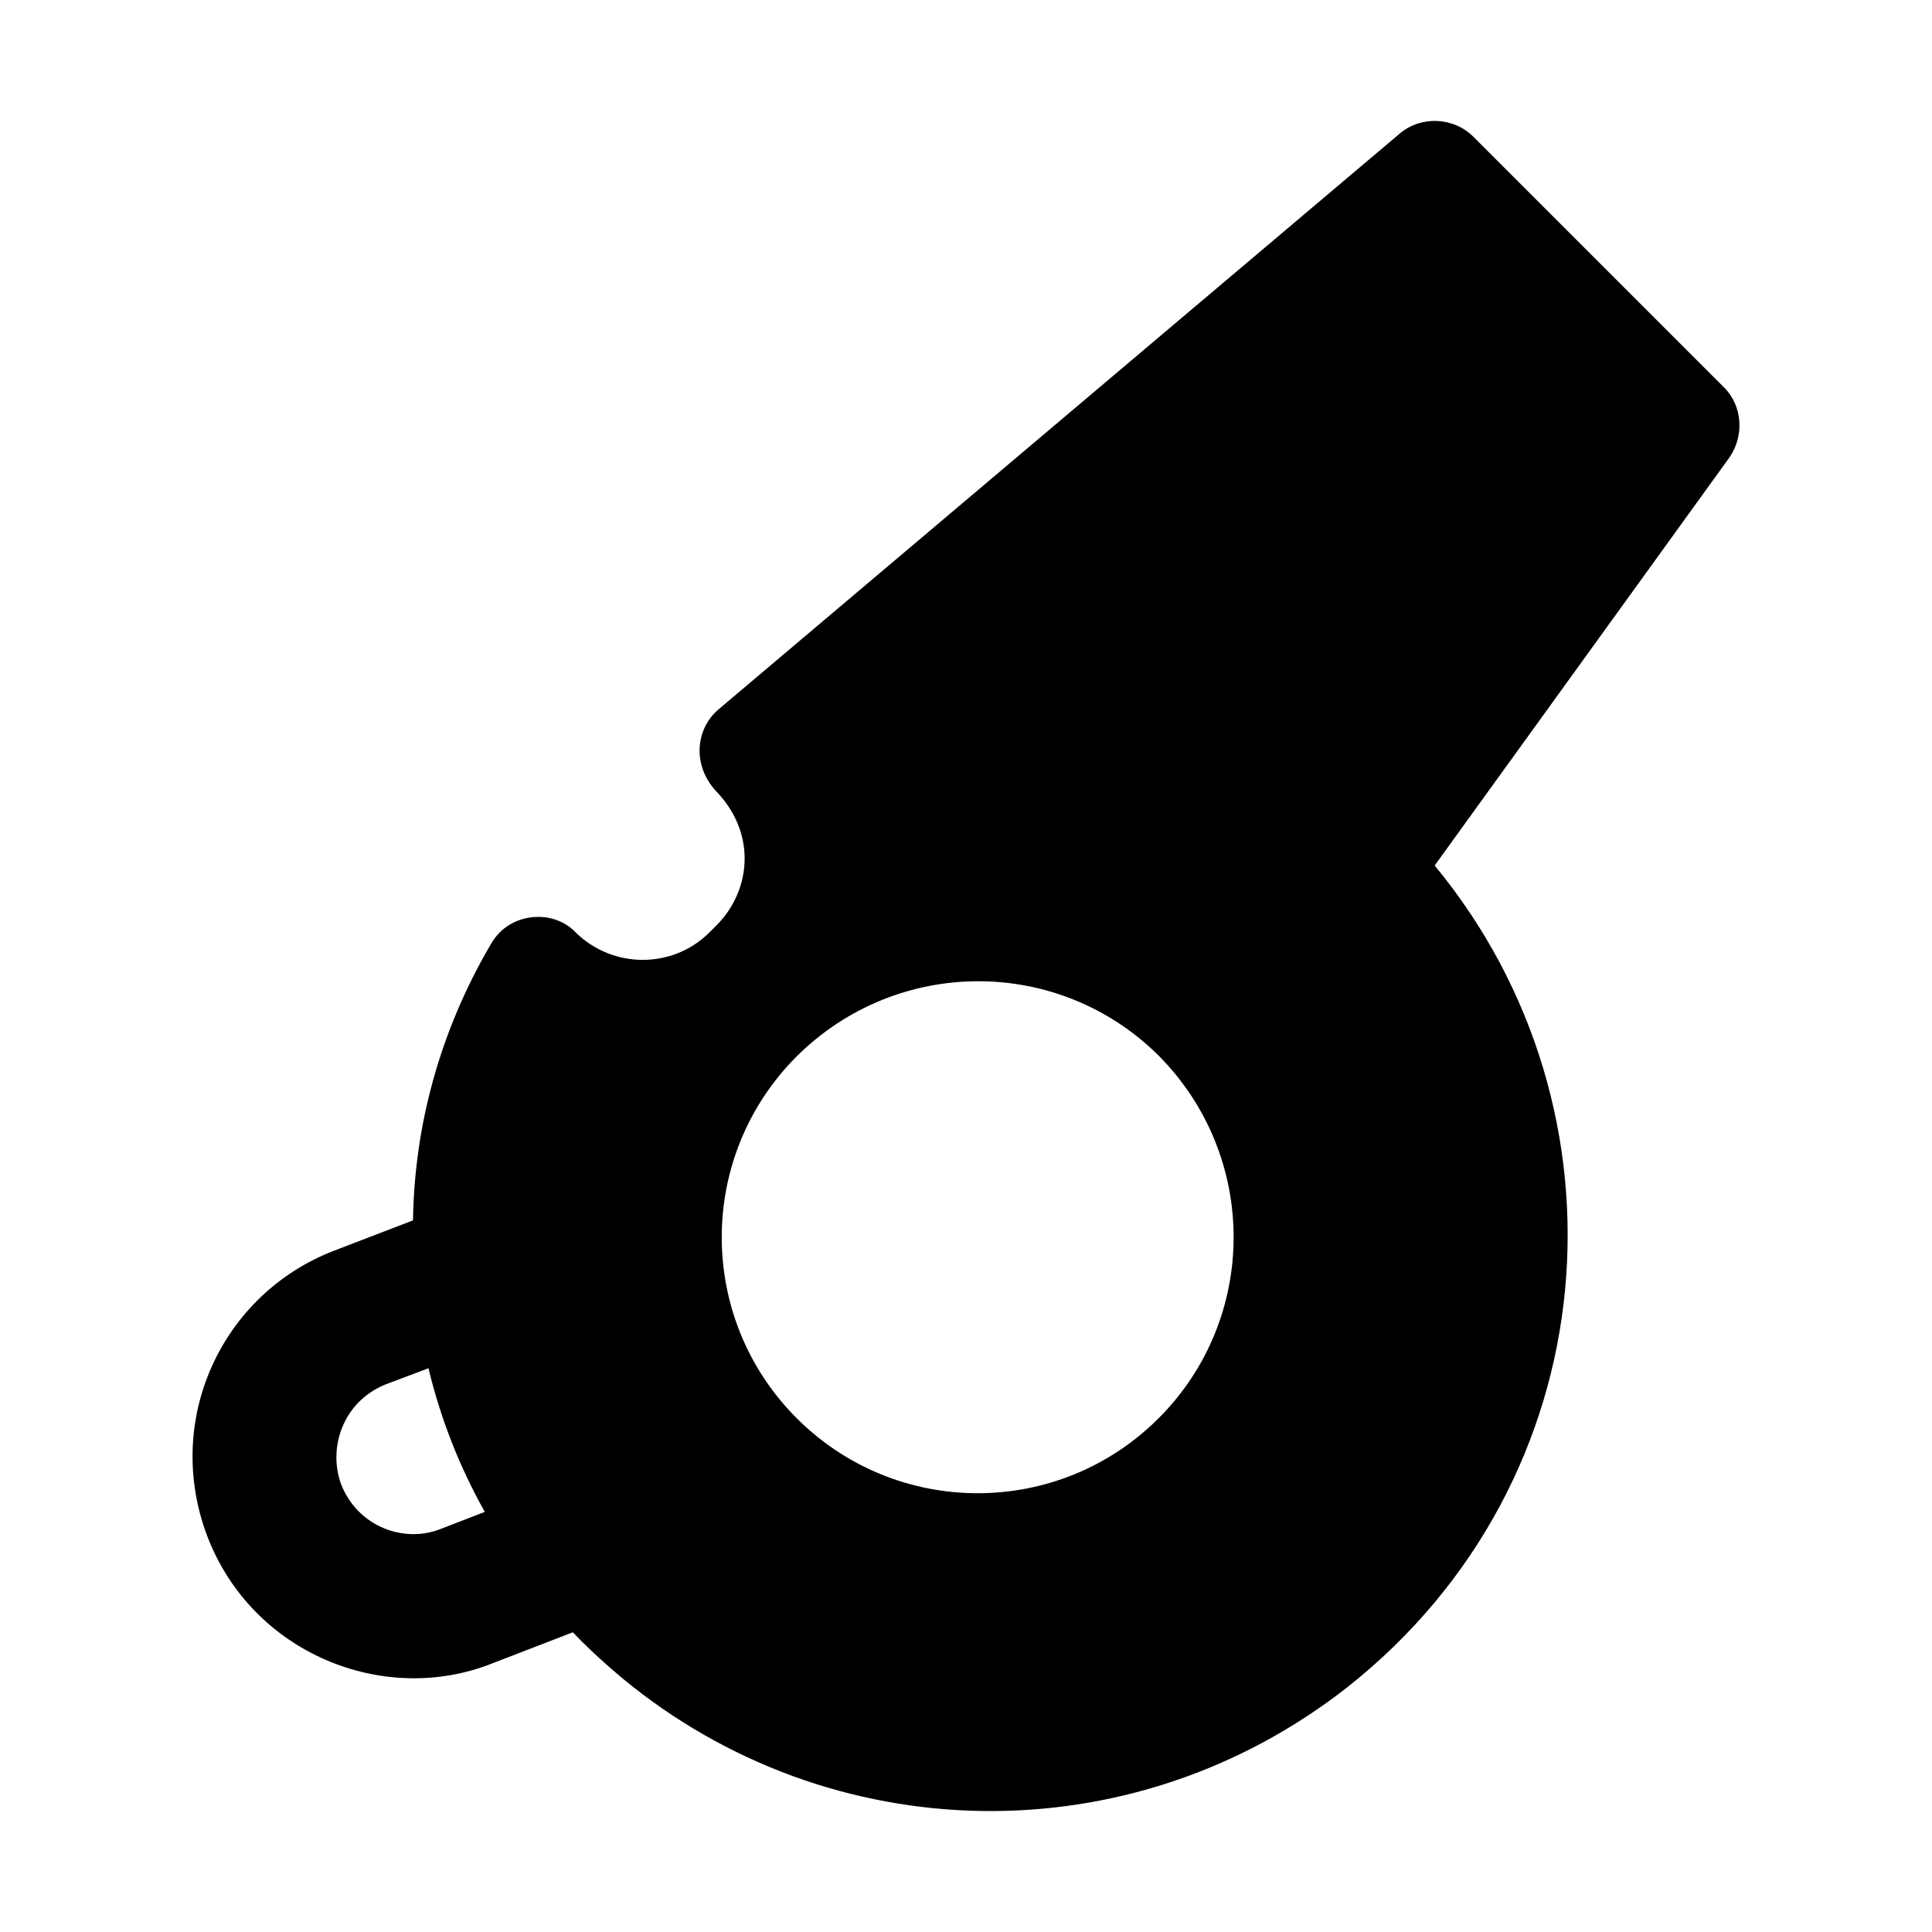 <?xml version="1.0" encoding="UTF-8"?>
<!-- Uploaded to: ICON Repo, www.iconrepo.com, Generator: ICON Repo Mixer Tools -->
<svg fill="#000000" width="800px" height="800px" version="1.1" viewBox="144 144 512 512" xmlns="http://www.w3.org/2000/svg">
 <path d="m600.89 246.67-66.43-66.43c-5.227-5.227-13.809-5.598-19.406-0.934l-180.81 152.83c-5.75 5.031-7 14.547-0.371 21.645 4.664 4.852 7.465 11.008 7.465 17.727s-2.797 13.062-7.465 17.727l-1.867 1.863c-9.703 9.703-25.562 9.703-35.453 0-5.934-6.301-17.59-5.414-22.391 2.984-13.621 23.137-20.34 48.328-20.711 73.332l-20.902 8.027c-29.73 11.434-45.355 44.77-33.586 75.758 11.984 31.156 46.973 45.023 75.57 33.586l21.273-8.211c4.106 4.293 8.398 8.211 13.062 12.129 55.016 45.543 134.58 47.582 192.2 2.426 69.469-54.906 76.637-153 23.137-217.76l78.184-108.23c3.918-5.781 3.359-13.621-1.492-18.473zm-339.98 302.47c-9.754 3.973-22.09-0.535-26.496-11.754-3.523-9.516 0.297-21.828 11.754-26.496l11.383-4.293c3.172 13.25 8.211 26.125 14.926 38.066zm190.14-29.293c-26.496 26.496-69.414 26.496-95.91 0-26.496-26.496-26.496-69.414 0-95.91 26.684-26.496 69.414-26.496 95.91-0.188 26.496 26.684 26.496 69.598 0 96.098z"/>
</svg>